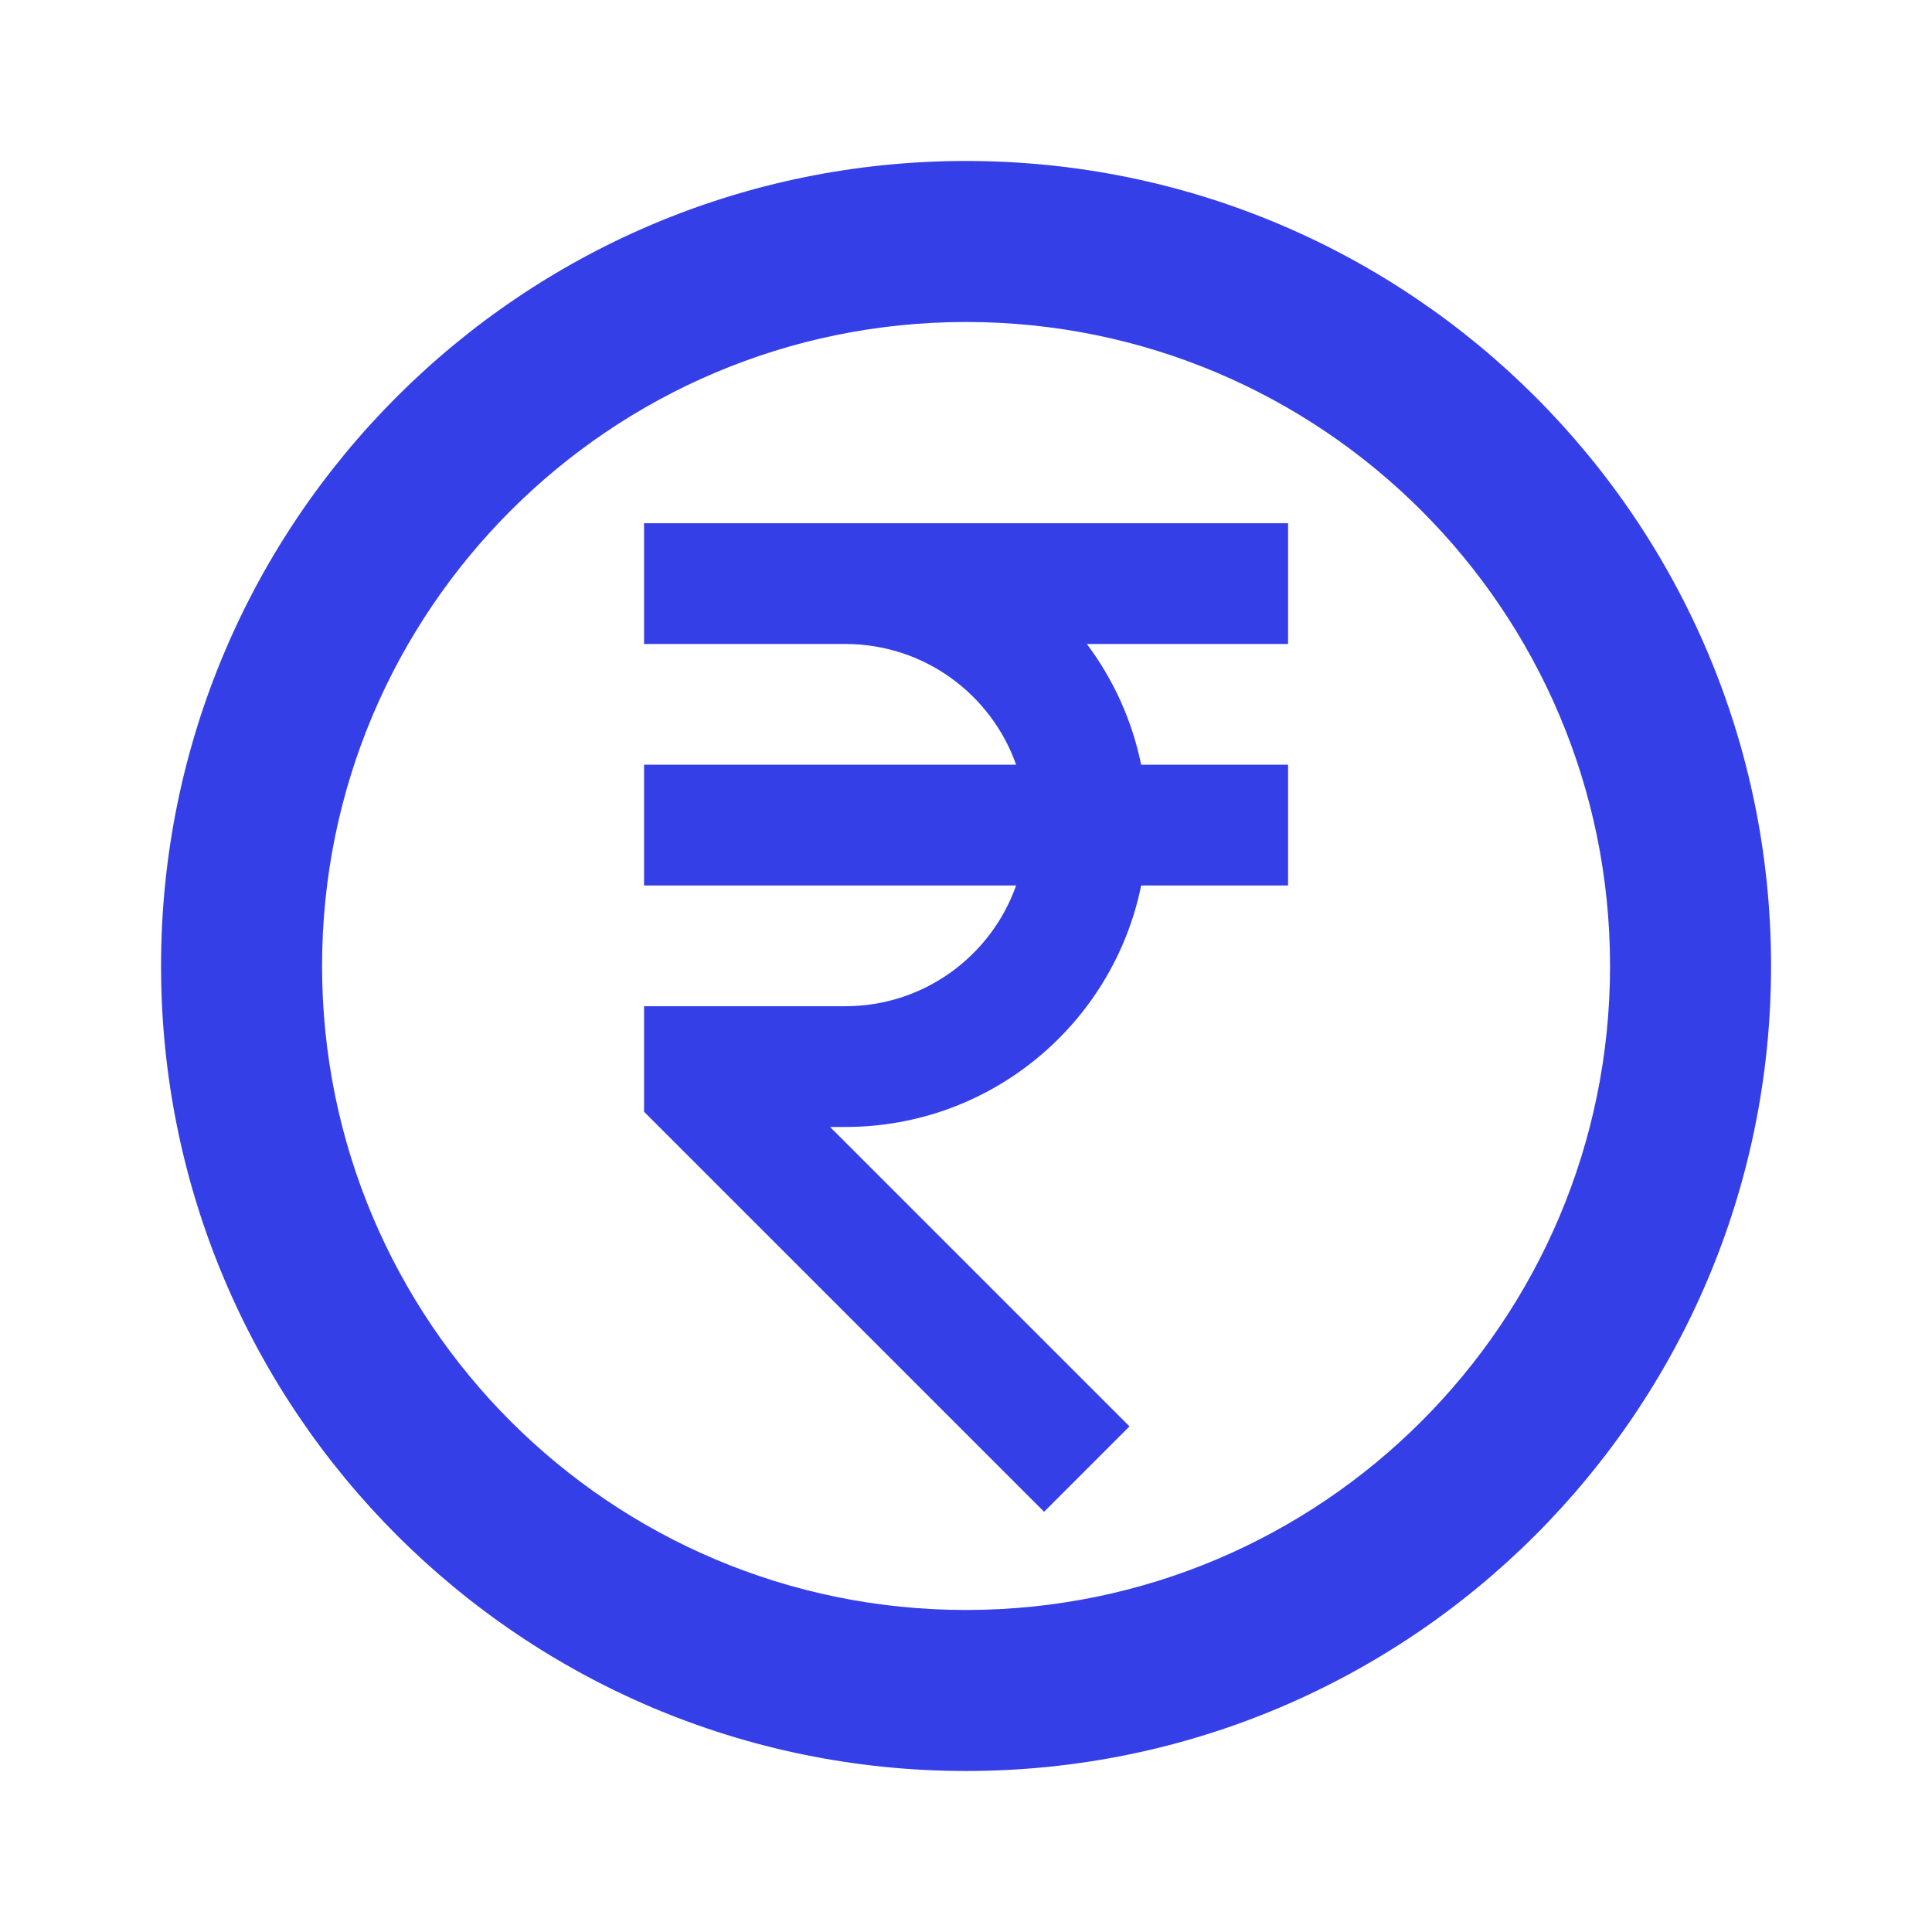 <svg xmlns="http://www.w3.org/2000/svg" width="50" height="50" viewBox="0 0 50 50" fill="none"><path d="M41.668 24.999C41.668 15.795 34.206 8.333 25.001 8.333C15.797 8.333 8.335 15.795 8.335 24.999C8.335 34.204 15.797 41.666 25.001 41.666C34.206 41.666 41.668 34.204 41.668 24.999ZM45.835 24.999C45.835 36.505 36.507 45.833 25.001 45.833C13.495 45.833 4.168 36.505 4.168 24.999C4.168 13.493 13.495 4.166 25.001 4.166C36.507 4.166 45.835 13.493 45.835 24.999ZM28.127 16.666C28.809 17.575 29.298 18.637 29.533 19.791H33.335V22.916H29.533C28.809 26.482 25.656 29.166 21.876 29.166H21.482L29.231 36.915L27.021 39.125L16.668 28.772V26.041H21.876C23.917 26.041 25.654 24.737 26.297 22.916H16.668V19.791H26.297C25.654 17.97 23.917 16.666 21.876 16.666H16.668V13.541H33.335V16.666H28.127Z" fill="#353FE8"></path></svg>